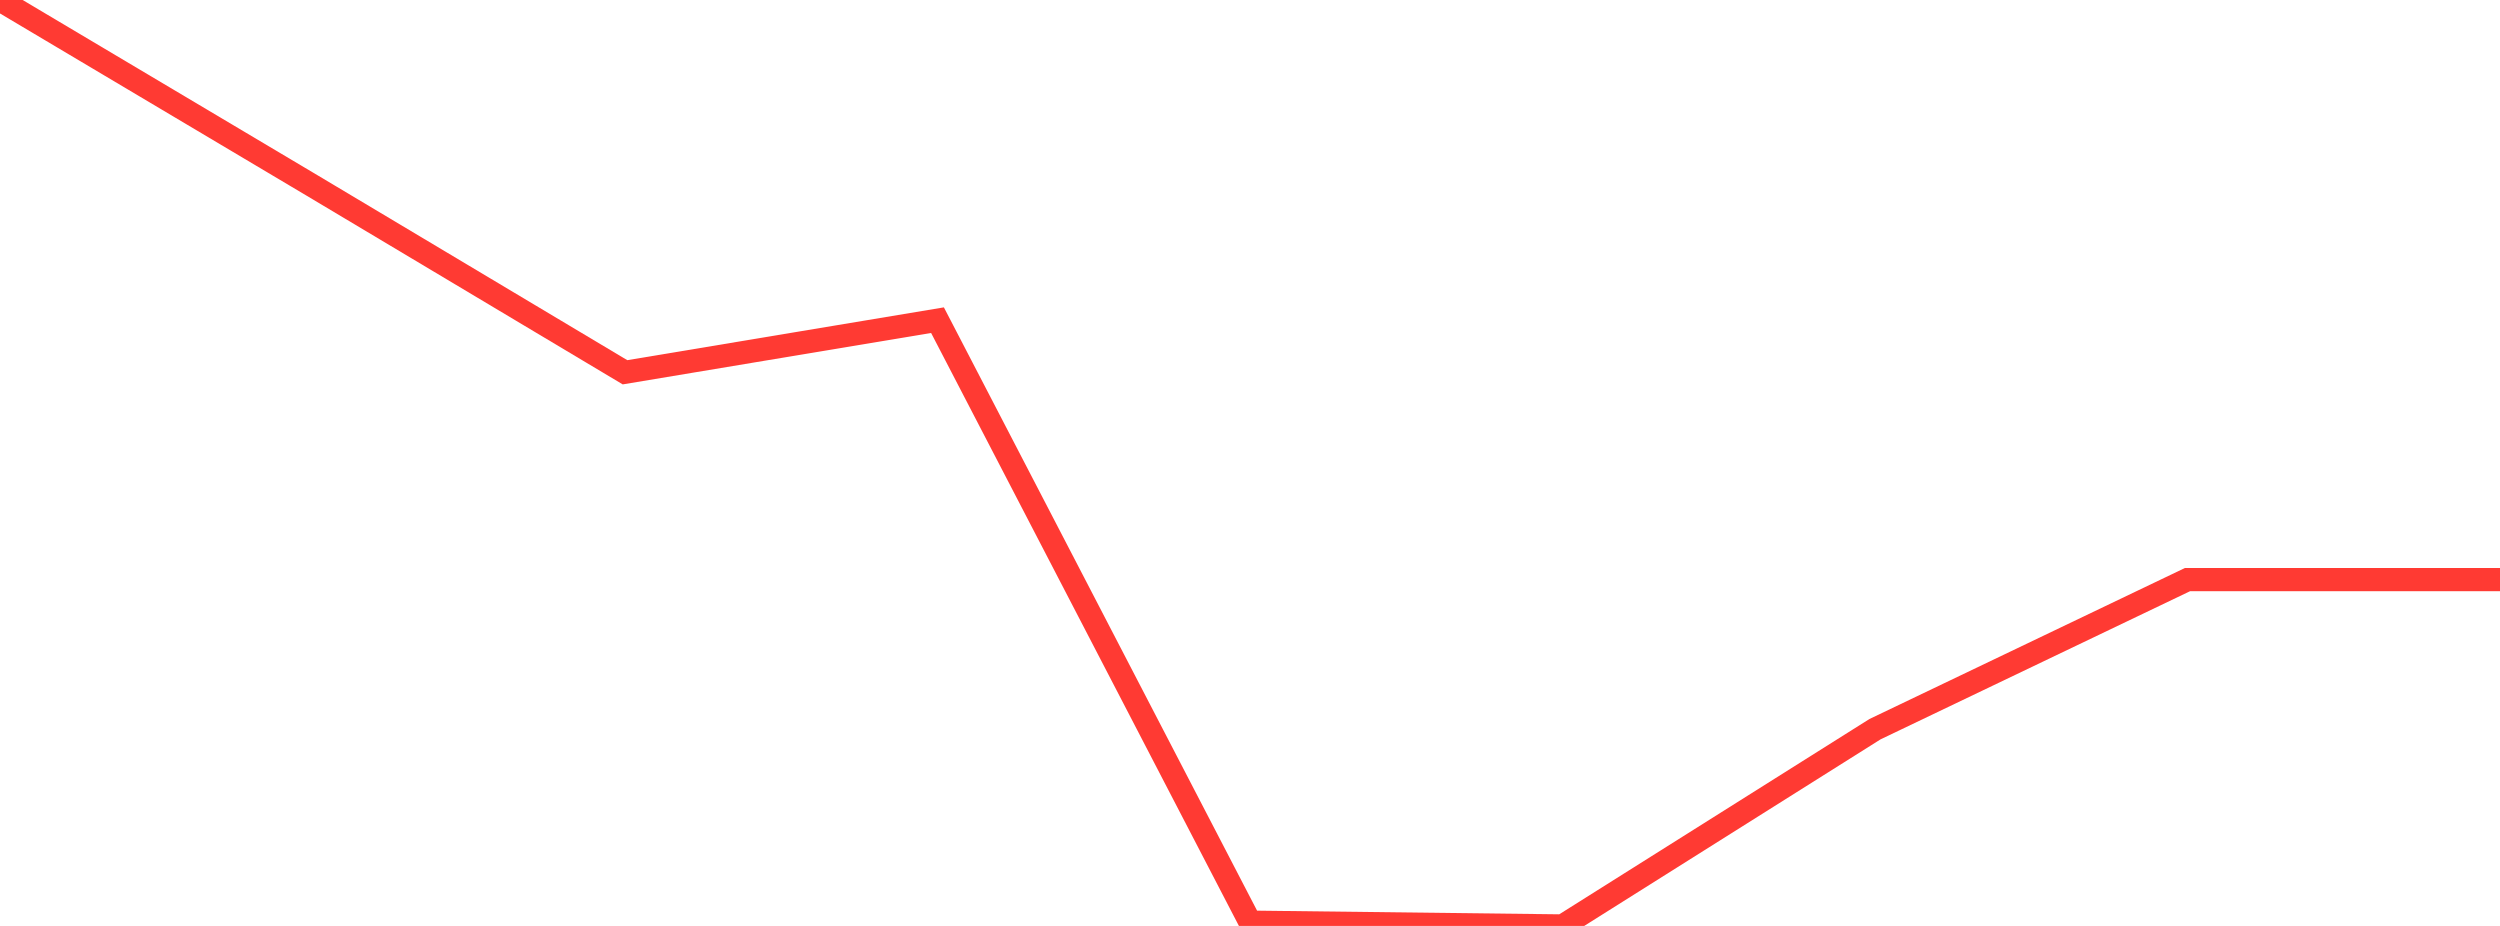 <?xml version="1.0" standalone="no"?>
<!DOCTYPE svg PUBLIC "-//W3C//DTD SVG 1.1//EN" "http://www.w3.org/Graphics/SVG/1.1/DTD/svg11.dtd">

<svg width="135" height="50" viewBox="0 0 135 50" preserveAspectRatio="none" 
  xmlns="http://www.w3.org/2000/svg"
  xmlns:xlink="http://www.w3.org/1999/xlink">


<polyline points="0.0, 0.0 16.875, 10.029 33.75, 20.103 50.625, 17.289 67.5, 49.796 84.375, 50.0 101.25, 39.376 118.125, 31.298 135.0, 31.298" fill="none" stroke="#ff3a33" stroke-width="1.25"/>

</svg>